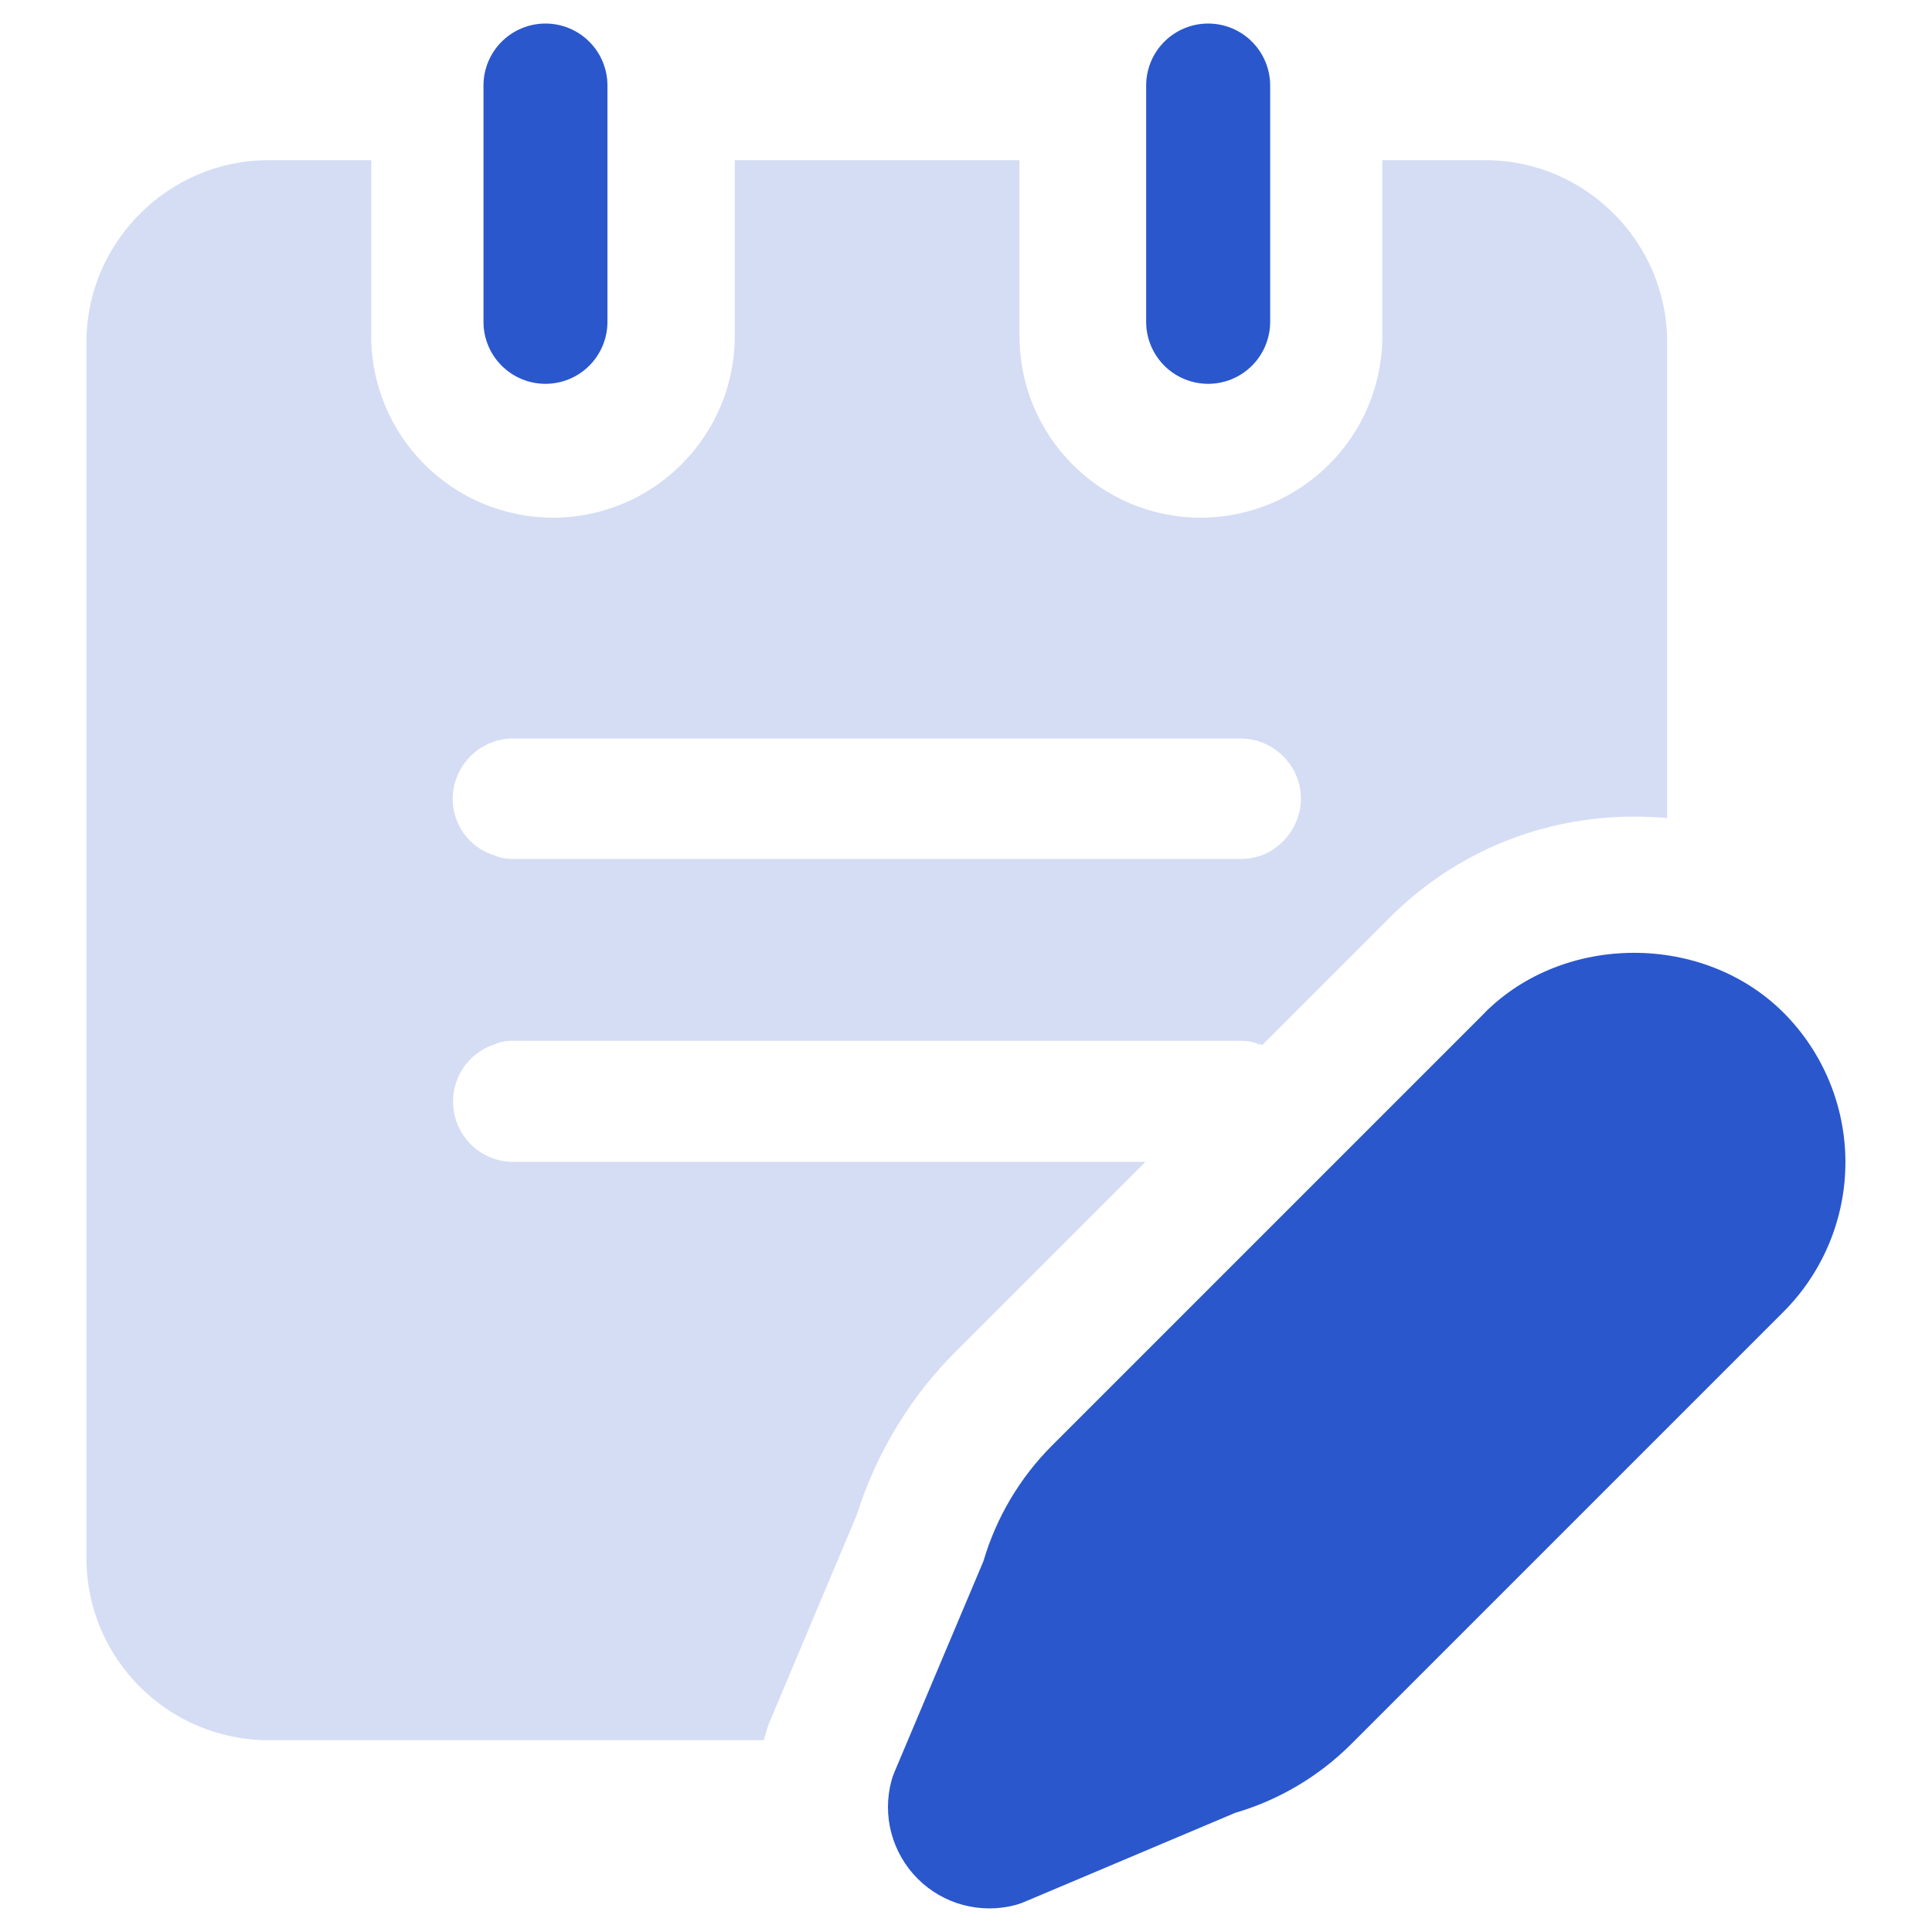 <svg width="48" height="48" viewBox="0 0 48 48" fill="none" xmlns="http://www.w3.org/2000/svg">
<path opacity="0.2" d="M2.148 38.718C2.148 41.211 4.189 43.234 6.664 43.234H18.974C19.024 43.067 19.074 42.883 19.141 42.733L21.282 37.648C21.767 36.109 22.62 34.688 23.774 33.55L28.457 28.867H12.752C12.395 28.867 12.049 28.739 11.778 28.506C11.507 28.273 11.328 27.951 11.273 27.597C11.219 27.244 11.292 26.883 11.48 26.579C11.669 26.275 11.96 26.049 12.301 25.941C12.451 25.874 12.602 25.857 12.752 25.857H30.815C30.966 25.857 31.116 25.874 31.267 25.941C31.3 25.941 31.334 25.957 31.367 25.957L34.528 22.796C36.151 21.174 38.308 20.288 40.599 20.288C40.867 20.288 41.151 20.304 41.419 20.321V8.496C41.419 6.021 39.395 3.98 36.903 3.98H34.344V8.346C34.344 10.838 32.321 12.861 29.828 12.861C27.337 12.861 25.329 10.838 25.329 8.346V3.98H18.255V8.346C18.255 10.838 16.231 12.861 13.739 12.861C11.247 12.861 9.223 10.838 9.223 8.346V3.98H6.664C4.189 3.98 2.148 6.021 2.148 8.496V38.718ZM12.752 18.347H30.815C31.635 18.347 32.321 19.016 32.321 19.836C32.321 20.488 31.902 21.04 31.334 21.258C31.317 21.258 31.284 21.274 31.267 21.274C31.116 21.324 30.966 21.341 30.815 21.341H12.752C12.618 21.341 12.468 21.324 12.334 21.274C12.317 21.274 12.317 21.258 12.301 21.258C11.994 21.168 11.725 20.98 11.535 20.724C11.345 20.467 11.243 20.155 11.247 19.836C11.251 19.44 11.412 19.061 11.694 18.782C11.976 18.504 12.356 18.347 12.752 18.347Z" fill="#2A57CC"/>
<path d="M12.012 2.125V7.996C12.012 8.404 12.174 8.796 12.463 9.085C12.752 9.374 13.144 9.536 13.552 9.536C13.961 9.536 14.352 9.374 14.641 9.085C14.93 8.796 15.092 8.404 15.092 7.996V2.125C15.092 1.717 14.93 1.325 14.641 1.036C14.352 0.747 13.961 0.585 13.552 0.585C13.144 0.585 12.752 0.747 12.463 1.036C12.174 1.325 12.012 1.717 12.012 2.125ZM28.476 2.125V7.996C28.476 8.404 28.638 8.796 28.927 9.085C29.216 9.374 29.608 9.536 30.016 9.536C30.425 9.536 30.817 9.374 31.105 9.085C31.394 8.796 31.557 8.404 31.557 7.996V2.125C31.557 1.717 31.394 1.325 31.105 1.036C30.817 0.747 30.425 0.585 30.016 0.585C29.608 0.585 29.216 0.747 28.927 1.036C28.638 1.325 28.476 1.717 28.476 2.125ZM36.887 25.164L26.136 35.915C25.337 36.715 24.752 37.702 24.433 38.787L22.222 44.027C22.193 44.095 22.168 44.166 22.149 44.237C22.033 44.665 22.032 45.116 22.146 45.544C22.261 45.972 22.486 46.363 22.799 46.676C23.113 46.99 23.503 47.215 23.931 47.329C24.359 47.443 24.81 47.442 25.238 47.327C25.31 47.307 25.38 47.282 25.449 47.253L30.687 45.04C31.771 44.723 32.761 44.137 33.564 43.338L44.315 32.587C45.297 31.601 45.849 30.265 45.849 28.873C45.848 27.482 45.296 26.146 44.313 25.161C42.328 23.176 38.866 23.177 36.887 25.161V25.164Z" fill="#2A57CC"/>
</svg>
